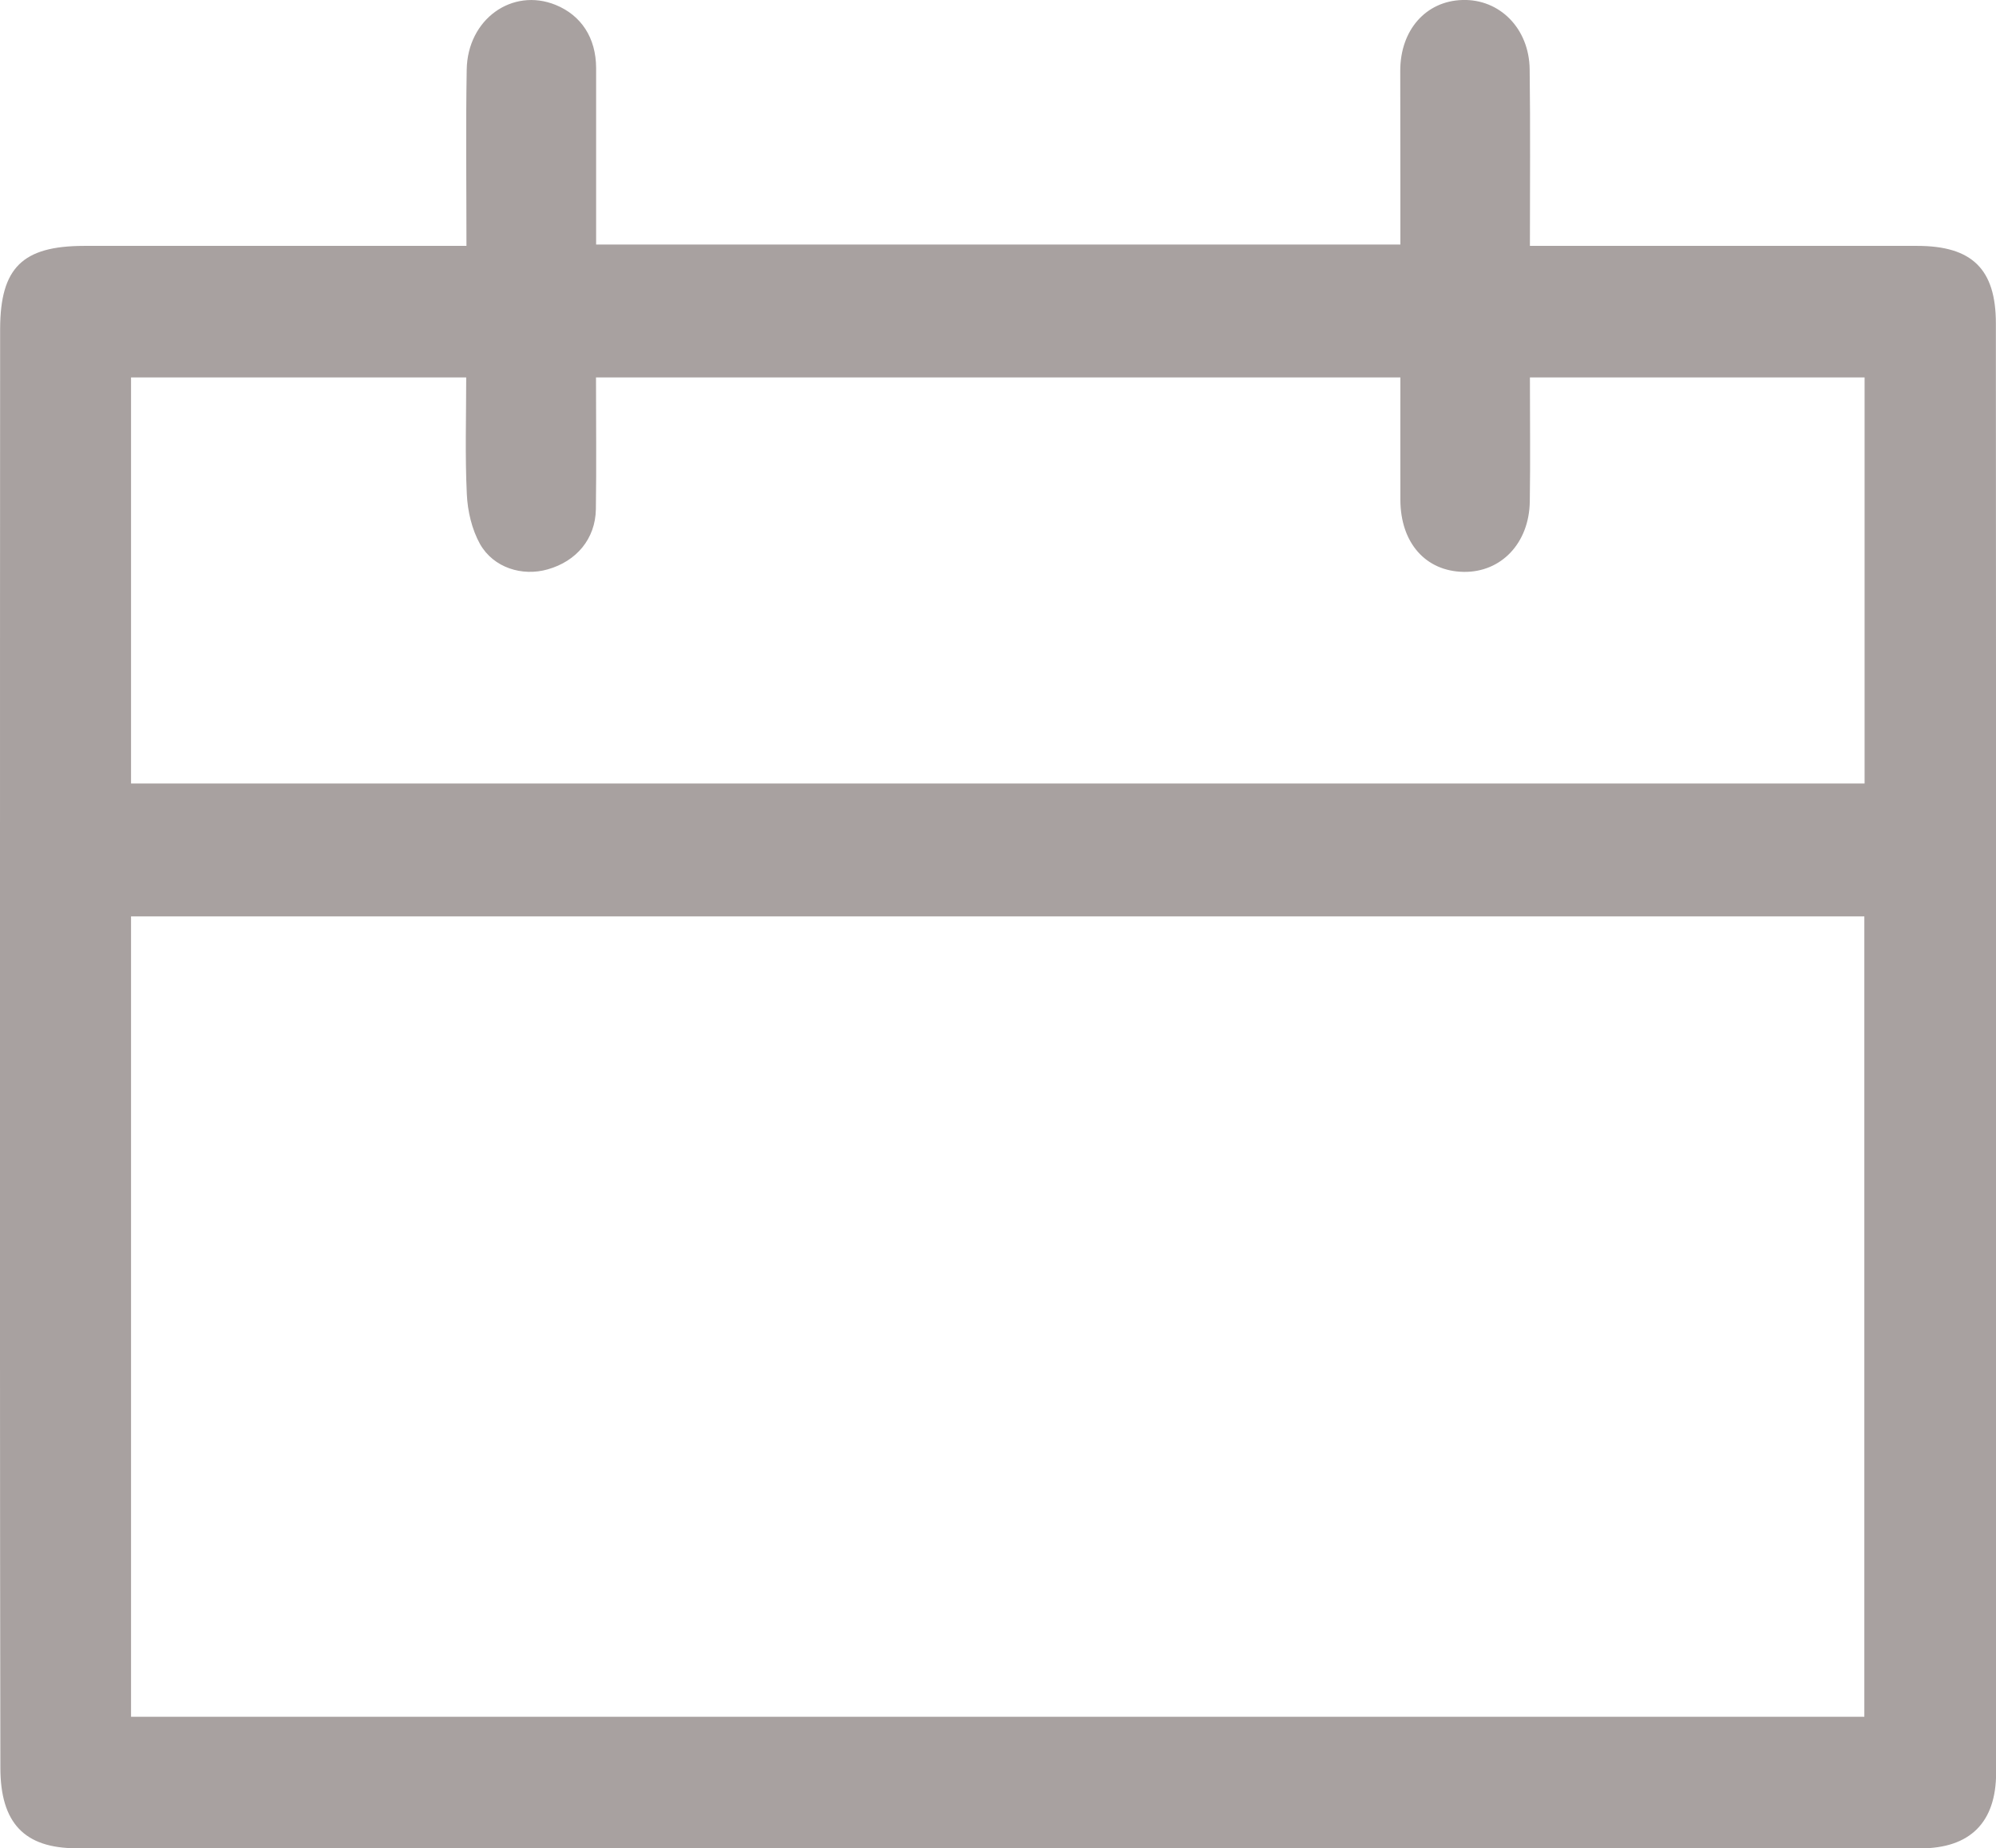 <?xml version="1.0" encoding="utf-8"?>
<!-- Generator: Adobe Illustrator 16.0.0, SVG Export Plug-In . SVG Version: 6.00 Build 0)  -->
<!DOCTYPE svg PUBLIC "-//W3C//DTD SVG 1.1//EN" "http://www.w3.org/Graphics/SVG/1.1/DTD/svg11.dtd">
<svg version="1.1" id="Capa_1" xmlns="http://www.w3.org/2000/svg" xmlns:xlink="http://www.w3.org/1999/xlink" x="0px" y="0px"
	 width="15.948px" height="14.771px" viewBox="0 0 15.948 14.771" enable-background="new 0 0 15.948 14.771" xml:space="preserve">
<path fill-rule="evenodd" clip-rule="evenodd" fill="#A8A1A0" d="M3.727,1.965c0-0.487-0.006-0.948,0.002-1.408
	c0.006-0.404,0.364-0.658,0.71-0.518c0.206,0.084,0.323,0.264,0.324,0.504c0,0.467,0,0.934,0,1.411c2.143,0,4.268,0,6.426,0
	c0-0.152,0-0.309,0-0.466c0-0.308-0.001-0.616-0.001-0.923c0-0.325,0.205-0.557,0.497-0.565c0.297-0.009,0.533,0.227,0.537,0.554
	c0.006,0.461,0.002,0.922,0.002,1.411c0.083,0,0.153,0,0.225,0c0.957,0,1.912,0,2.87,0c0.437,0,0.628,0.185,0.628,0.619
	c0.002,3.861,0.003,7.72,0.002,11.581c0,0.4-0.209,0.606-0.607,0.606c-4.91,0-9.82,0-14.73-0.001c-0.417,0-0.609-0.202-0.609-0.644
	C-0.001,11.938,0,9.751,0,7.563c0-1.646,0-3.292,0.001-4.937C0.003,2.139,0.18,1.966,0.67,1.965c0.937,0,1.874,0,2.81,0
	C3.553,1.965,3.625,1.965,3.727,1.965z M1.047,13.719c4.622,0,9.233,0,13.849,0c0-2.142,0-4.269,0-6.396c-4.625,0-9.23,0-13.849,0
	C1.047,9.462,1.047,11.586,1.047,13.719z M1.047,6.261c4.622,0,9.232,0,13.851,0c0-1.089,0-2.167,0-3.245c-0.897,0-1.777,0-2.674,0
	c0,0.339,0.004,0.666-0.001,0.992c-0.005,0.333-0.229,0.566-0.527,0.562c-0.305-0.004-0.506-0.232-0.507-0.575
	c-0.001-0.326,0-0.651,0-0.979c-2.154,0-4.284,0-6.427,0c0,0.361,0.004,0.708-0.001,1.054C4.757,4.306,4.606,4.485,4.376,4.55
	C4.174,4.608,3.943,4.538,3.835,4.347C3.77,4.23,3.736,4.084,3.73,3.95C3.715,3.64,3.725,3.328,3.725,3.016
	c-0.908,0-1.788,0-2.678,0C1.047,4.101,1.047,5.174,1.047,6.261z"/>
</svg>
